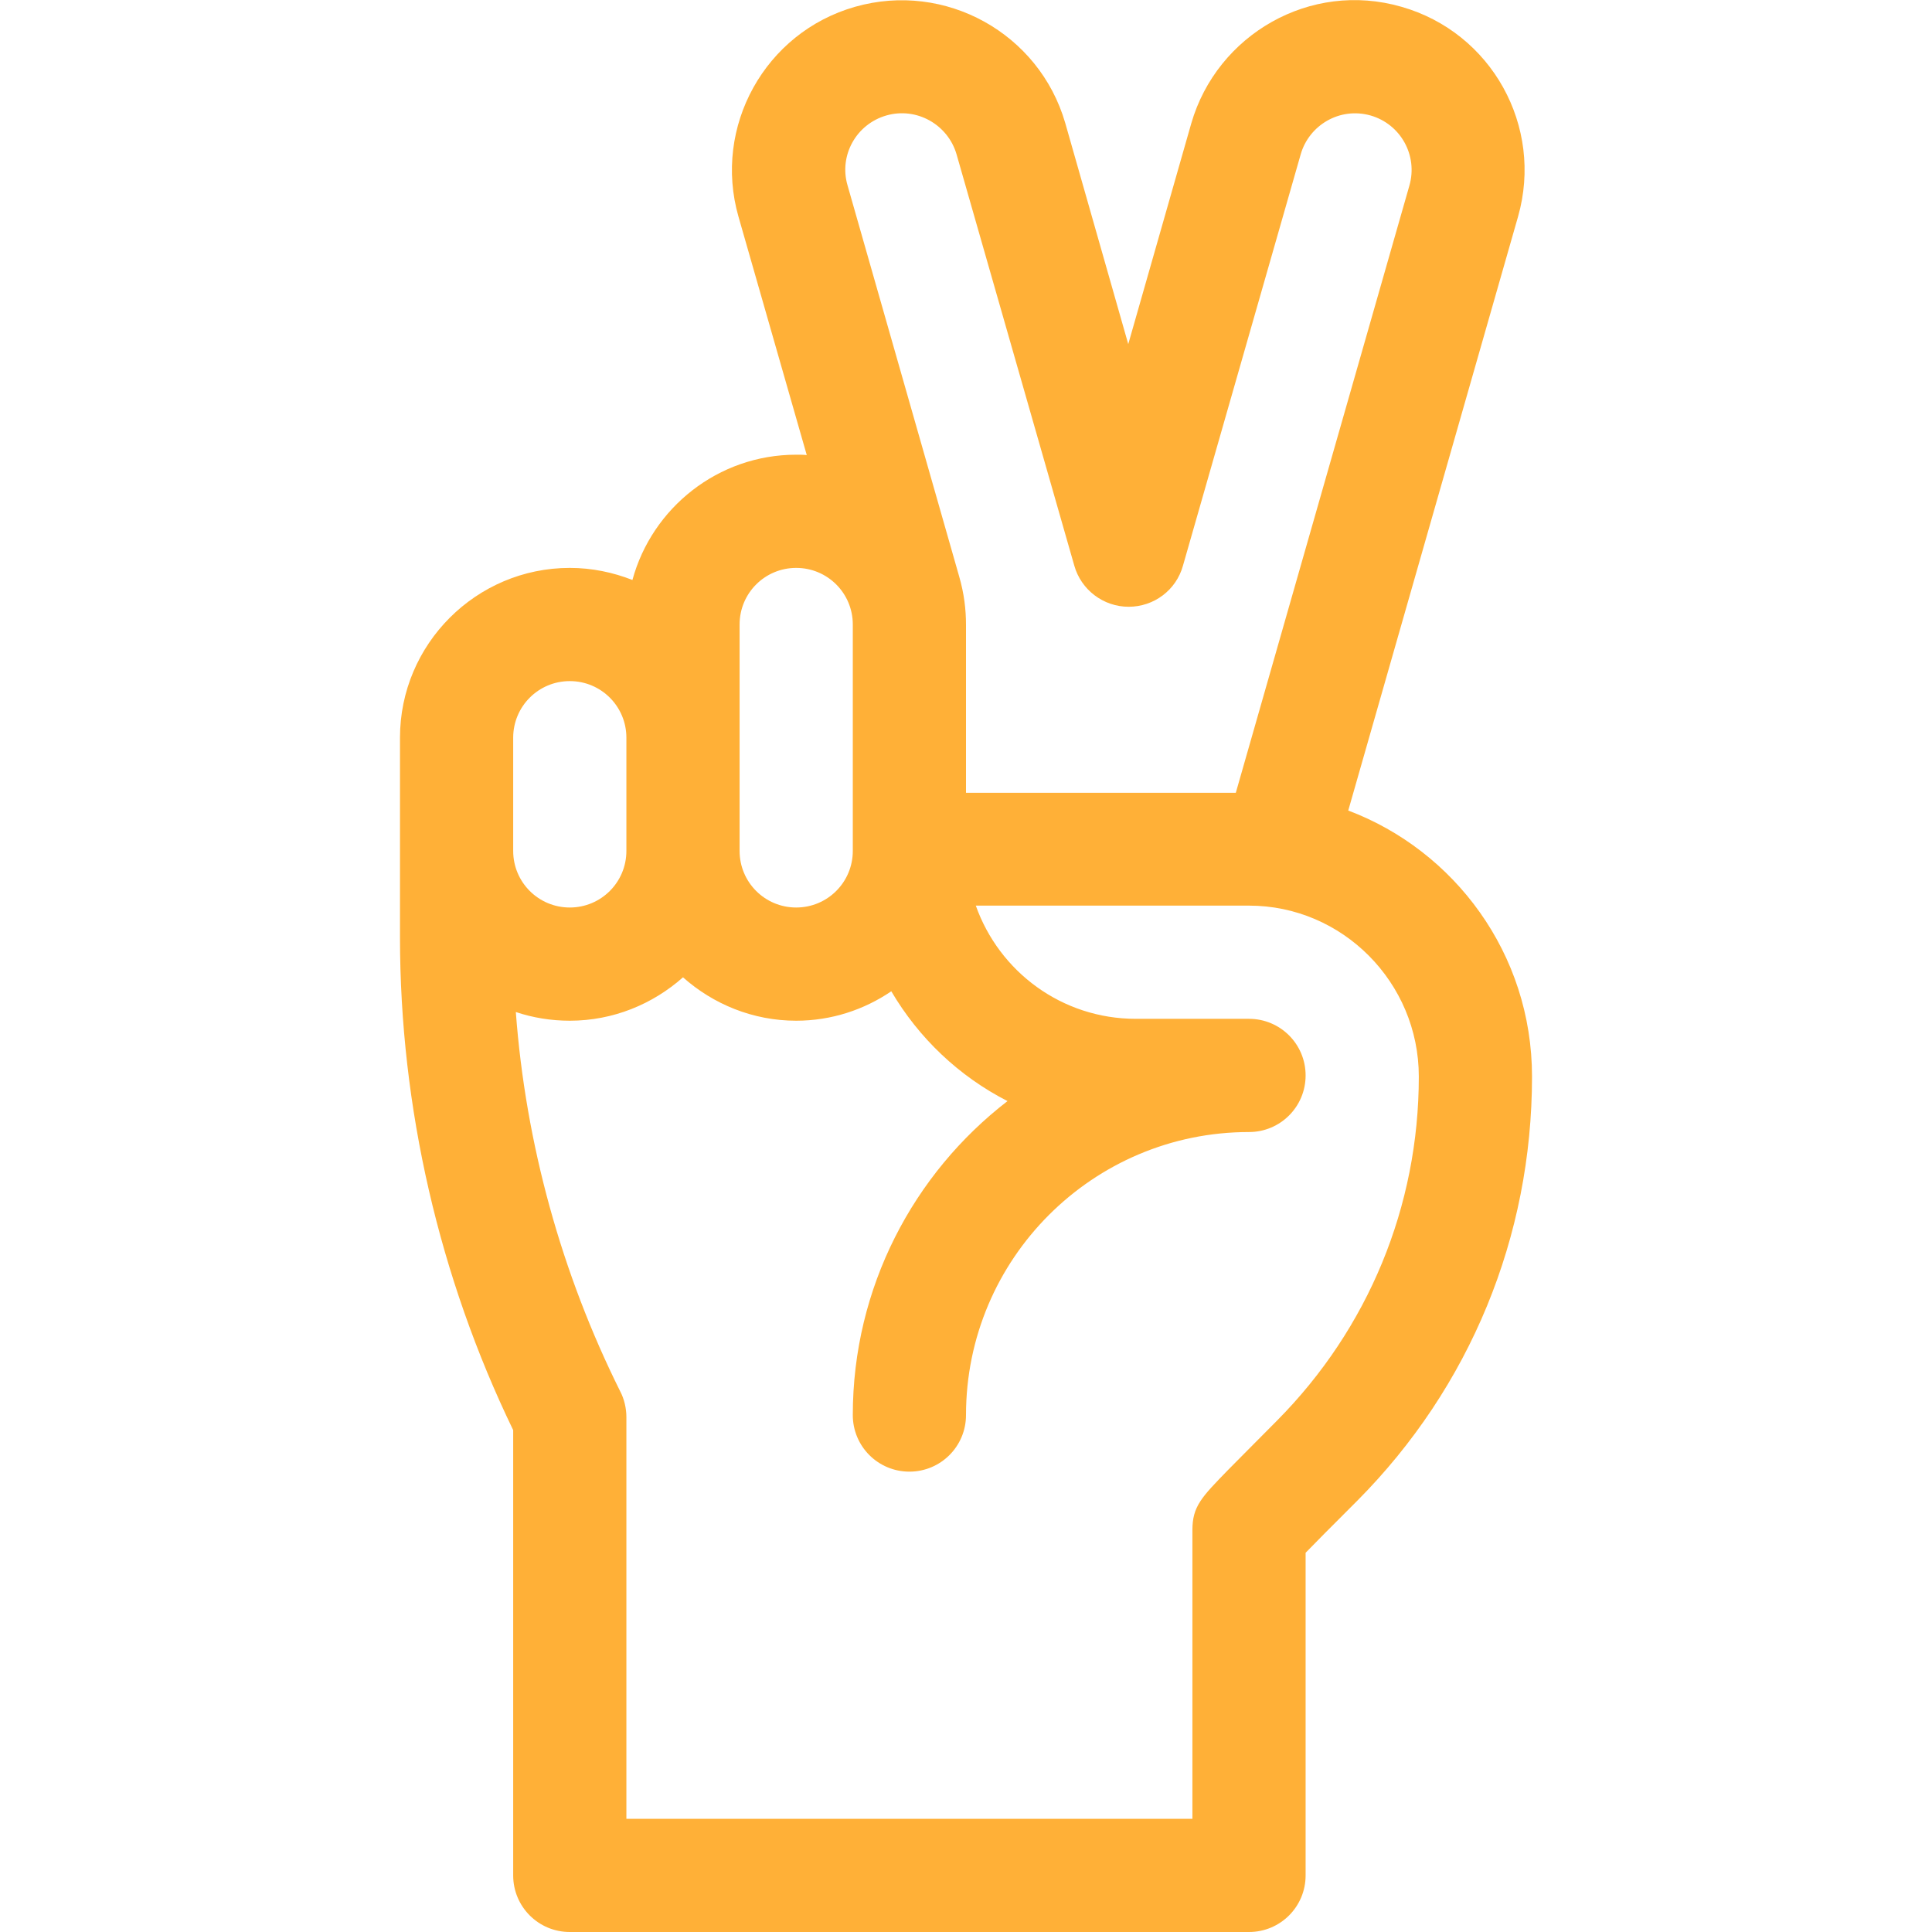 <?xml version="1.0" encoding="UTF-8"?> <!-- Generator: Adobe Illustrator 23.0.1, SVG Export Plug-In . SVG Version: 6.00 Build 0) --> <svg xmlns="http://www.w3.org/2000/svg" xmlns:xlink="http://www.w3.org/1999/xlink" id="Layer_1" x="0px" y="0px" viewBox="0 0 512 512" style="enable-background:new 0 0 512 512;" xml:space="preserve"> <style type="text/css"> .st0{fill:#FFB037;} </style> <path class="st0" d="M106,248.4c0,45,10.4,90.1,30,130.6v118c0,8.3,6.7,15,15,15h180c8.3,0,15-6.7,15-15v-85.5 c2.5-2.6,6.7-6.8,13.7-13.8c29.9-30.1,46.3-70,46.3-112.4c0-32.6-20.6-59.9-48.7-70.5l45-157.4c6.8-23.9-7-48.8-30.9-55.6 c-24.2-7-48.9,7.4-55.7,30.9L299,91.2l-16.7-58.6C275.4,8.8,250.5-5,226.6,1.8c-23.9,6.8-37.7,31.8-30.9,55.6l18.1,63.2 c-0.9-0.1-1.8-0.1-2.8-0.1c-20.7,0-38.2,14.1-43.4,33.2c-5.1-2-10.7-3.2-16.6-3.2c-24.8,0-45,20.2-45,45V248.4z M376,285.3 c0,34.4-13.4,66.8-37.6,91.2c-5.1,5.1-9.6,9.7-12.9,13c-7.1,7.3-9.5,9.7-9.5,16V482H166V375.5c0-2.3-0.6-4.8-1.6-6.7 c-15.6-31.3-25.1-65.7-27.7-100.6c4.5,1.5,9.3,2.3,14.3,2.3c11.5,0,22-4.4,30-11.5c8,7.1,18.5,11.5,30,11.5c9.3,0,18-2.9,25.2-7.8 c7.3,12.4,17.9,22.5,30.8,29.1c-24.9,19.2-41,49.4-41,83.2c0,8.3,6.7,15,15,15c8.3,0,15-6.7,15-15c0-41.4,33.6-75,75-75 c8.3,0,15-6.7,15-15s-6.7-15-15-15c-18.5,0-11.6,0-30,0c-19.6,0-36.2-12.5-42.4-30H331C355.8,240,376,260.4,376,285.3z M234.9,30.6 c8-2.3,16.3,2.4,18.6,10.3l31.2,109c1.8,6.4,7.7,10.9,14.4,10.9c6.7,0,12.6-4.4,14.4-10.9l31.2-109c2.2-7.7,10.3-12.6,18.5-10.3 c8,2.3,12.6,10.6,10.3,18.6l-46,160.9H256v-44.5c0-4.1-0.5-8.3-1.8-12.8L224.6,49.1C222.3,41.2,226.9,32.9,234.9,30.6z M196,165.5 c0-8.3,6.7-15,15-15c8.3,0,15,6.7,15,15v60c0,8.3-6.7,15-15,15c-8.3,0-15-6.7-15-15C196,218.2,196,172.8,196,165.5z M151,180.5 c8.3,0,15,6.7,15,15v30c0,8.3-6.7,15-15,15c-8.3,0-15-6.7-15-15v-30C136,187.2,142.7,180.5,151,180.5z"></path> </svg> 